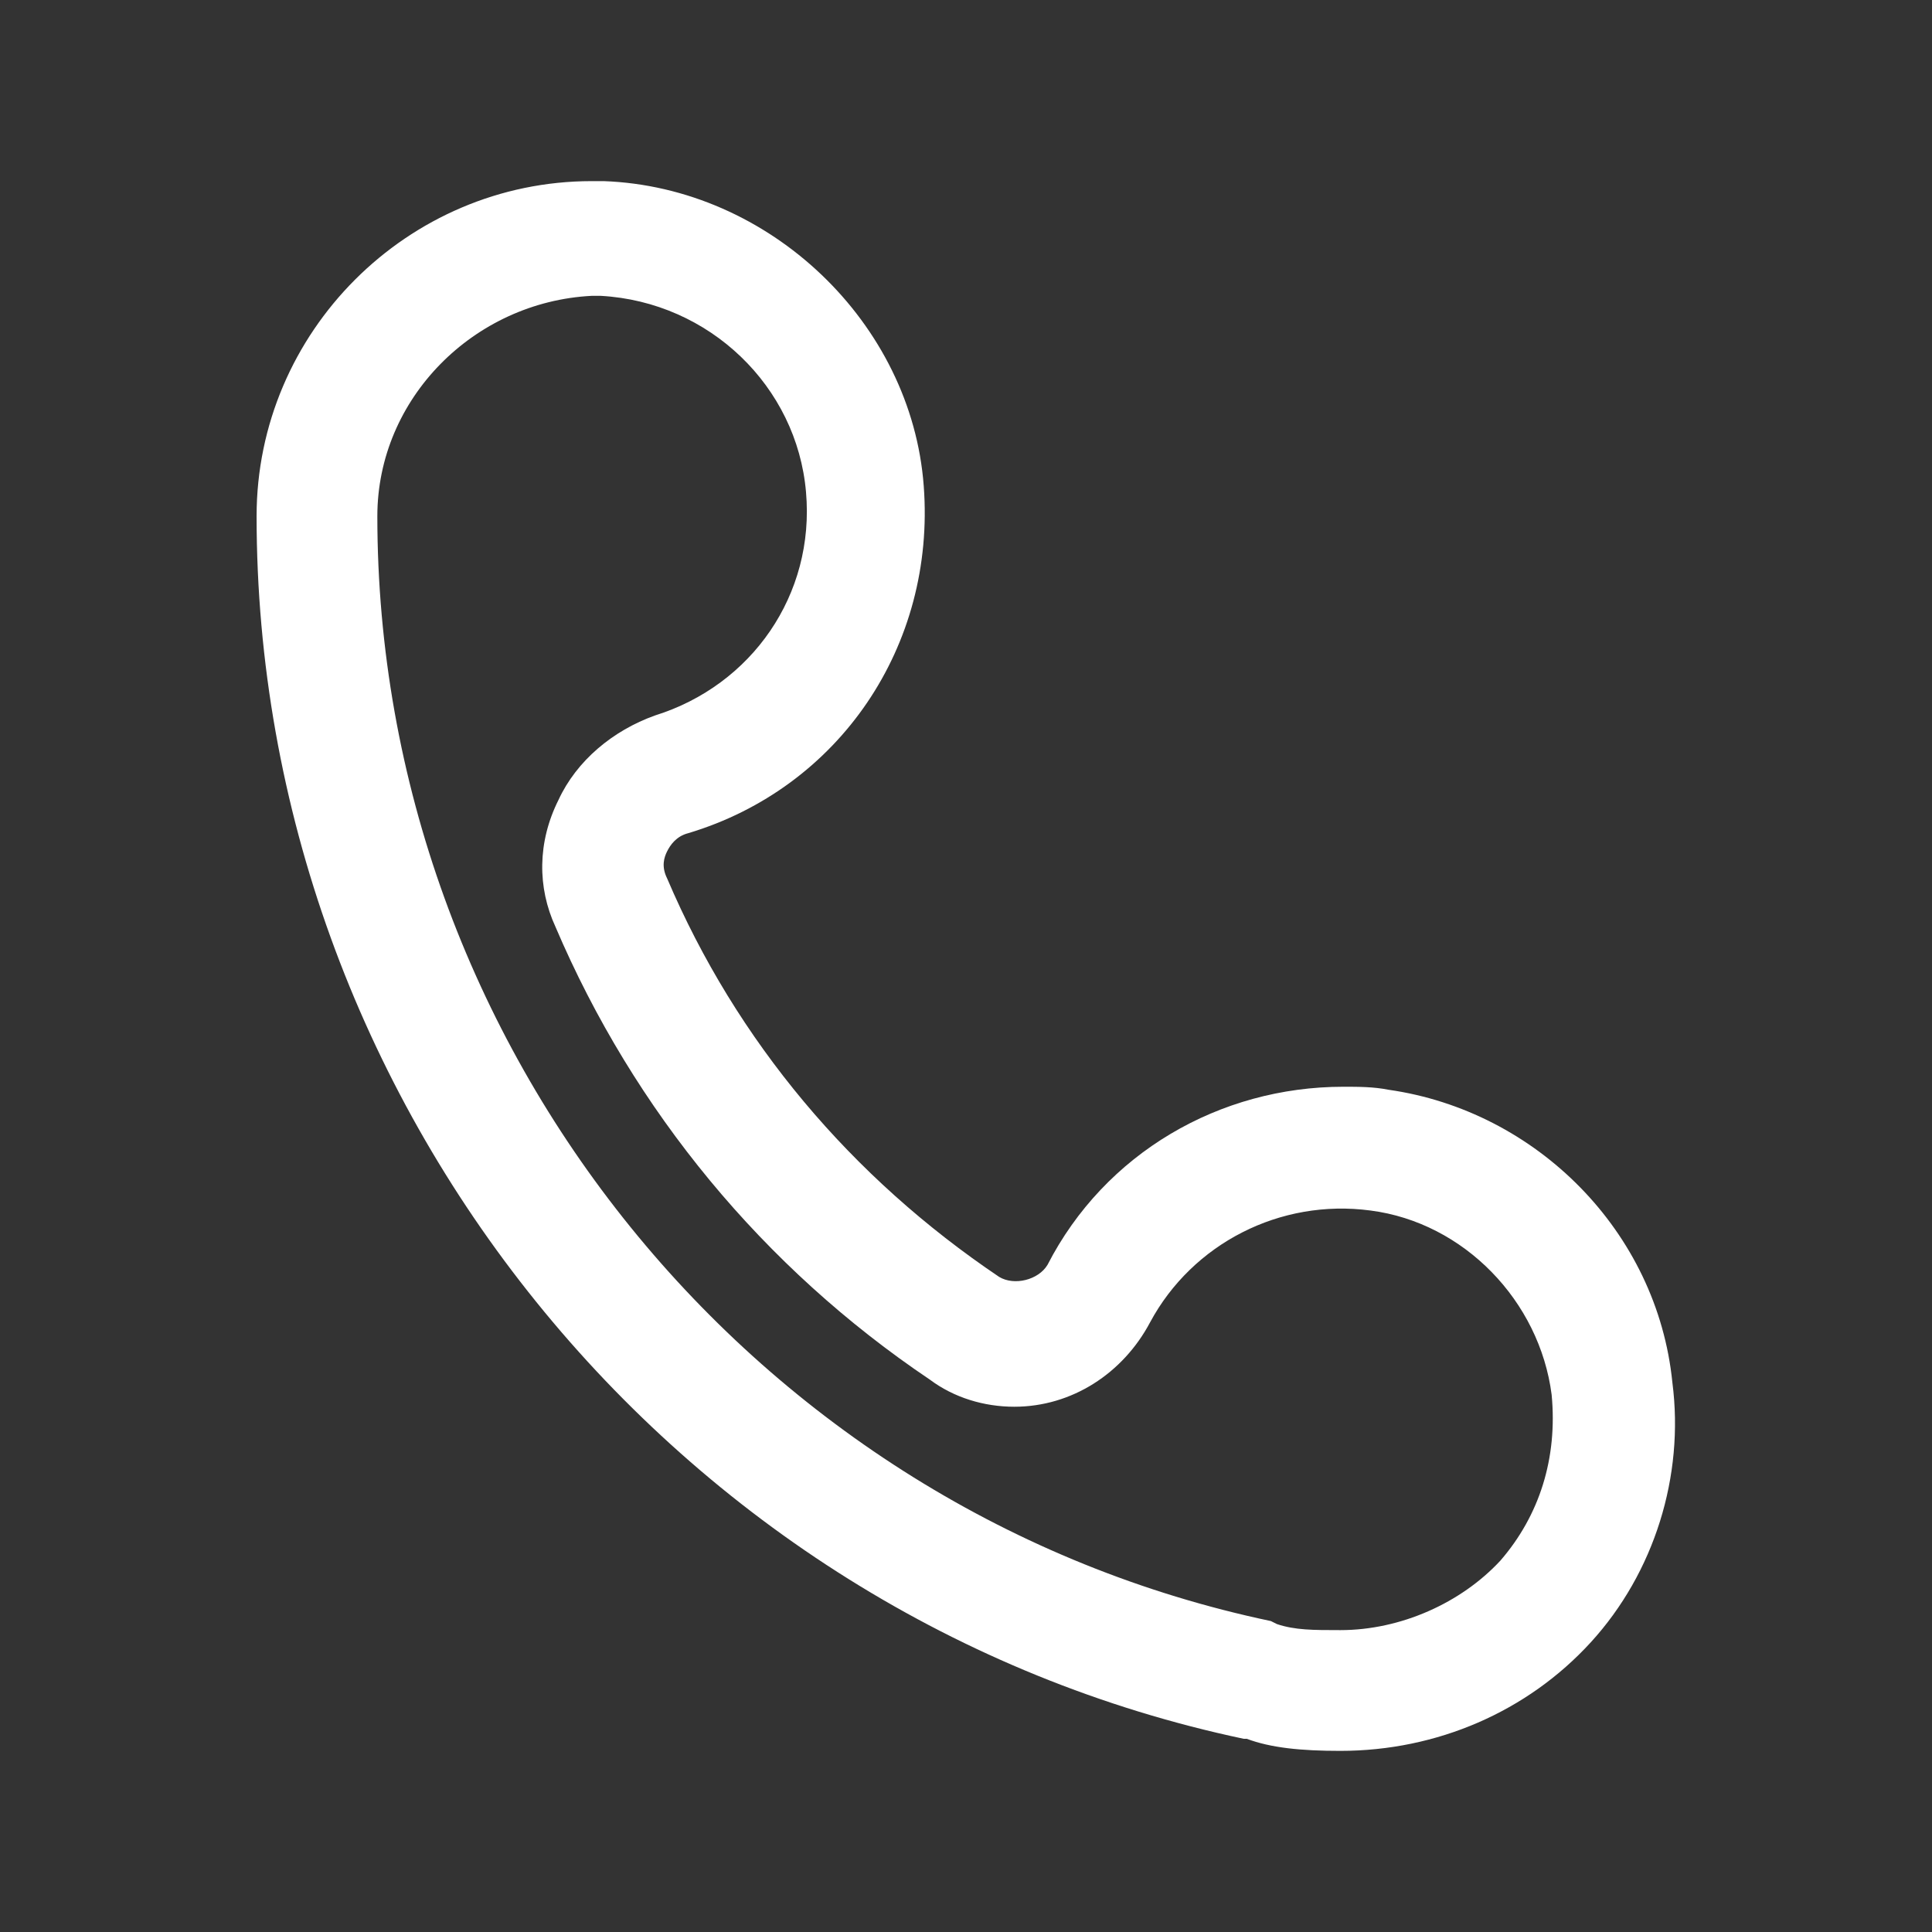 <?xml version="1.0" standalone="no"?><!DOCTYPE svg PUBLIC "-//W3C//DTD SVG 1.1//EN" "http://www.w3.org/Graphics/SVG/1.1/DTD/svg11.dtd"><svg t="1646980991949" class="icon" viewBox="0 0 1024 1024" version="1.1" xmlns="http://www.w3.org/2000/svg" p-id="3123" xmlns:xlink="http://www.w3.org/1999/xlink" width="48" height="48"><rect x="0" y="0" width="1024" height="1024" fill="#333333" stroke="none"/><defs><style type="text/css"></style></defs><path d="M710.4 928c-20.8 0-36.8-1.6-49.6-6.4h-1.6C356.8 857.6 136 584 136 273.6 136 176 216 96 313.6 96h6.4c88 3.2 163.2 75.2 169.6 161.6 6.4 84.8-44.8 160-124.8 184-6.4 1.6-9.6 6.4-11.2 9.6-1.6 3.2-3.2 8 0 14.4 36.8 86.4 97.6 158.4 176 211.2 8 4.8 20.8 1.6 25.6-6.4C585.6 611.2 646.4 576 712 576c8 0 16 0 24 1.6 78.4 11.2 142.4 75.2 150.4 155.2 6.4 49.6-9.6 100.8-43.2 137.6S761.6 928 710.4 928zM200 273.6c0 281.6 200 528 473.6 585.6l3.2 1.6c9.6 3.2 19.2 3.2 33.6 3.2 32 0 64-14.4 84.8-36.8 20.8-24 30.4-54.4 27.2-88-6.4-49.6-46.4-91.2-96-97.6-48-6.4-94.4 17.6-116.8 59.2-14.4 27.2-41.6 44.8-72 44.8-16 0-32-4.8-44.8-14.4-88-59.2-156.8-142.4-198.4-240-9.6-20.8-9.6-44.8 1.6-67.2 9.6-20.8 28.8-36.8 51.2-44.8 51.2-16 84.8-64 80-118.4-4.8-56-51.2-100.8-108.8-104h-4.8C251.2 160 200 211.2 200 273.6z" p-id="3124" fill="#ffffff"></path></svg>